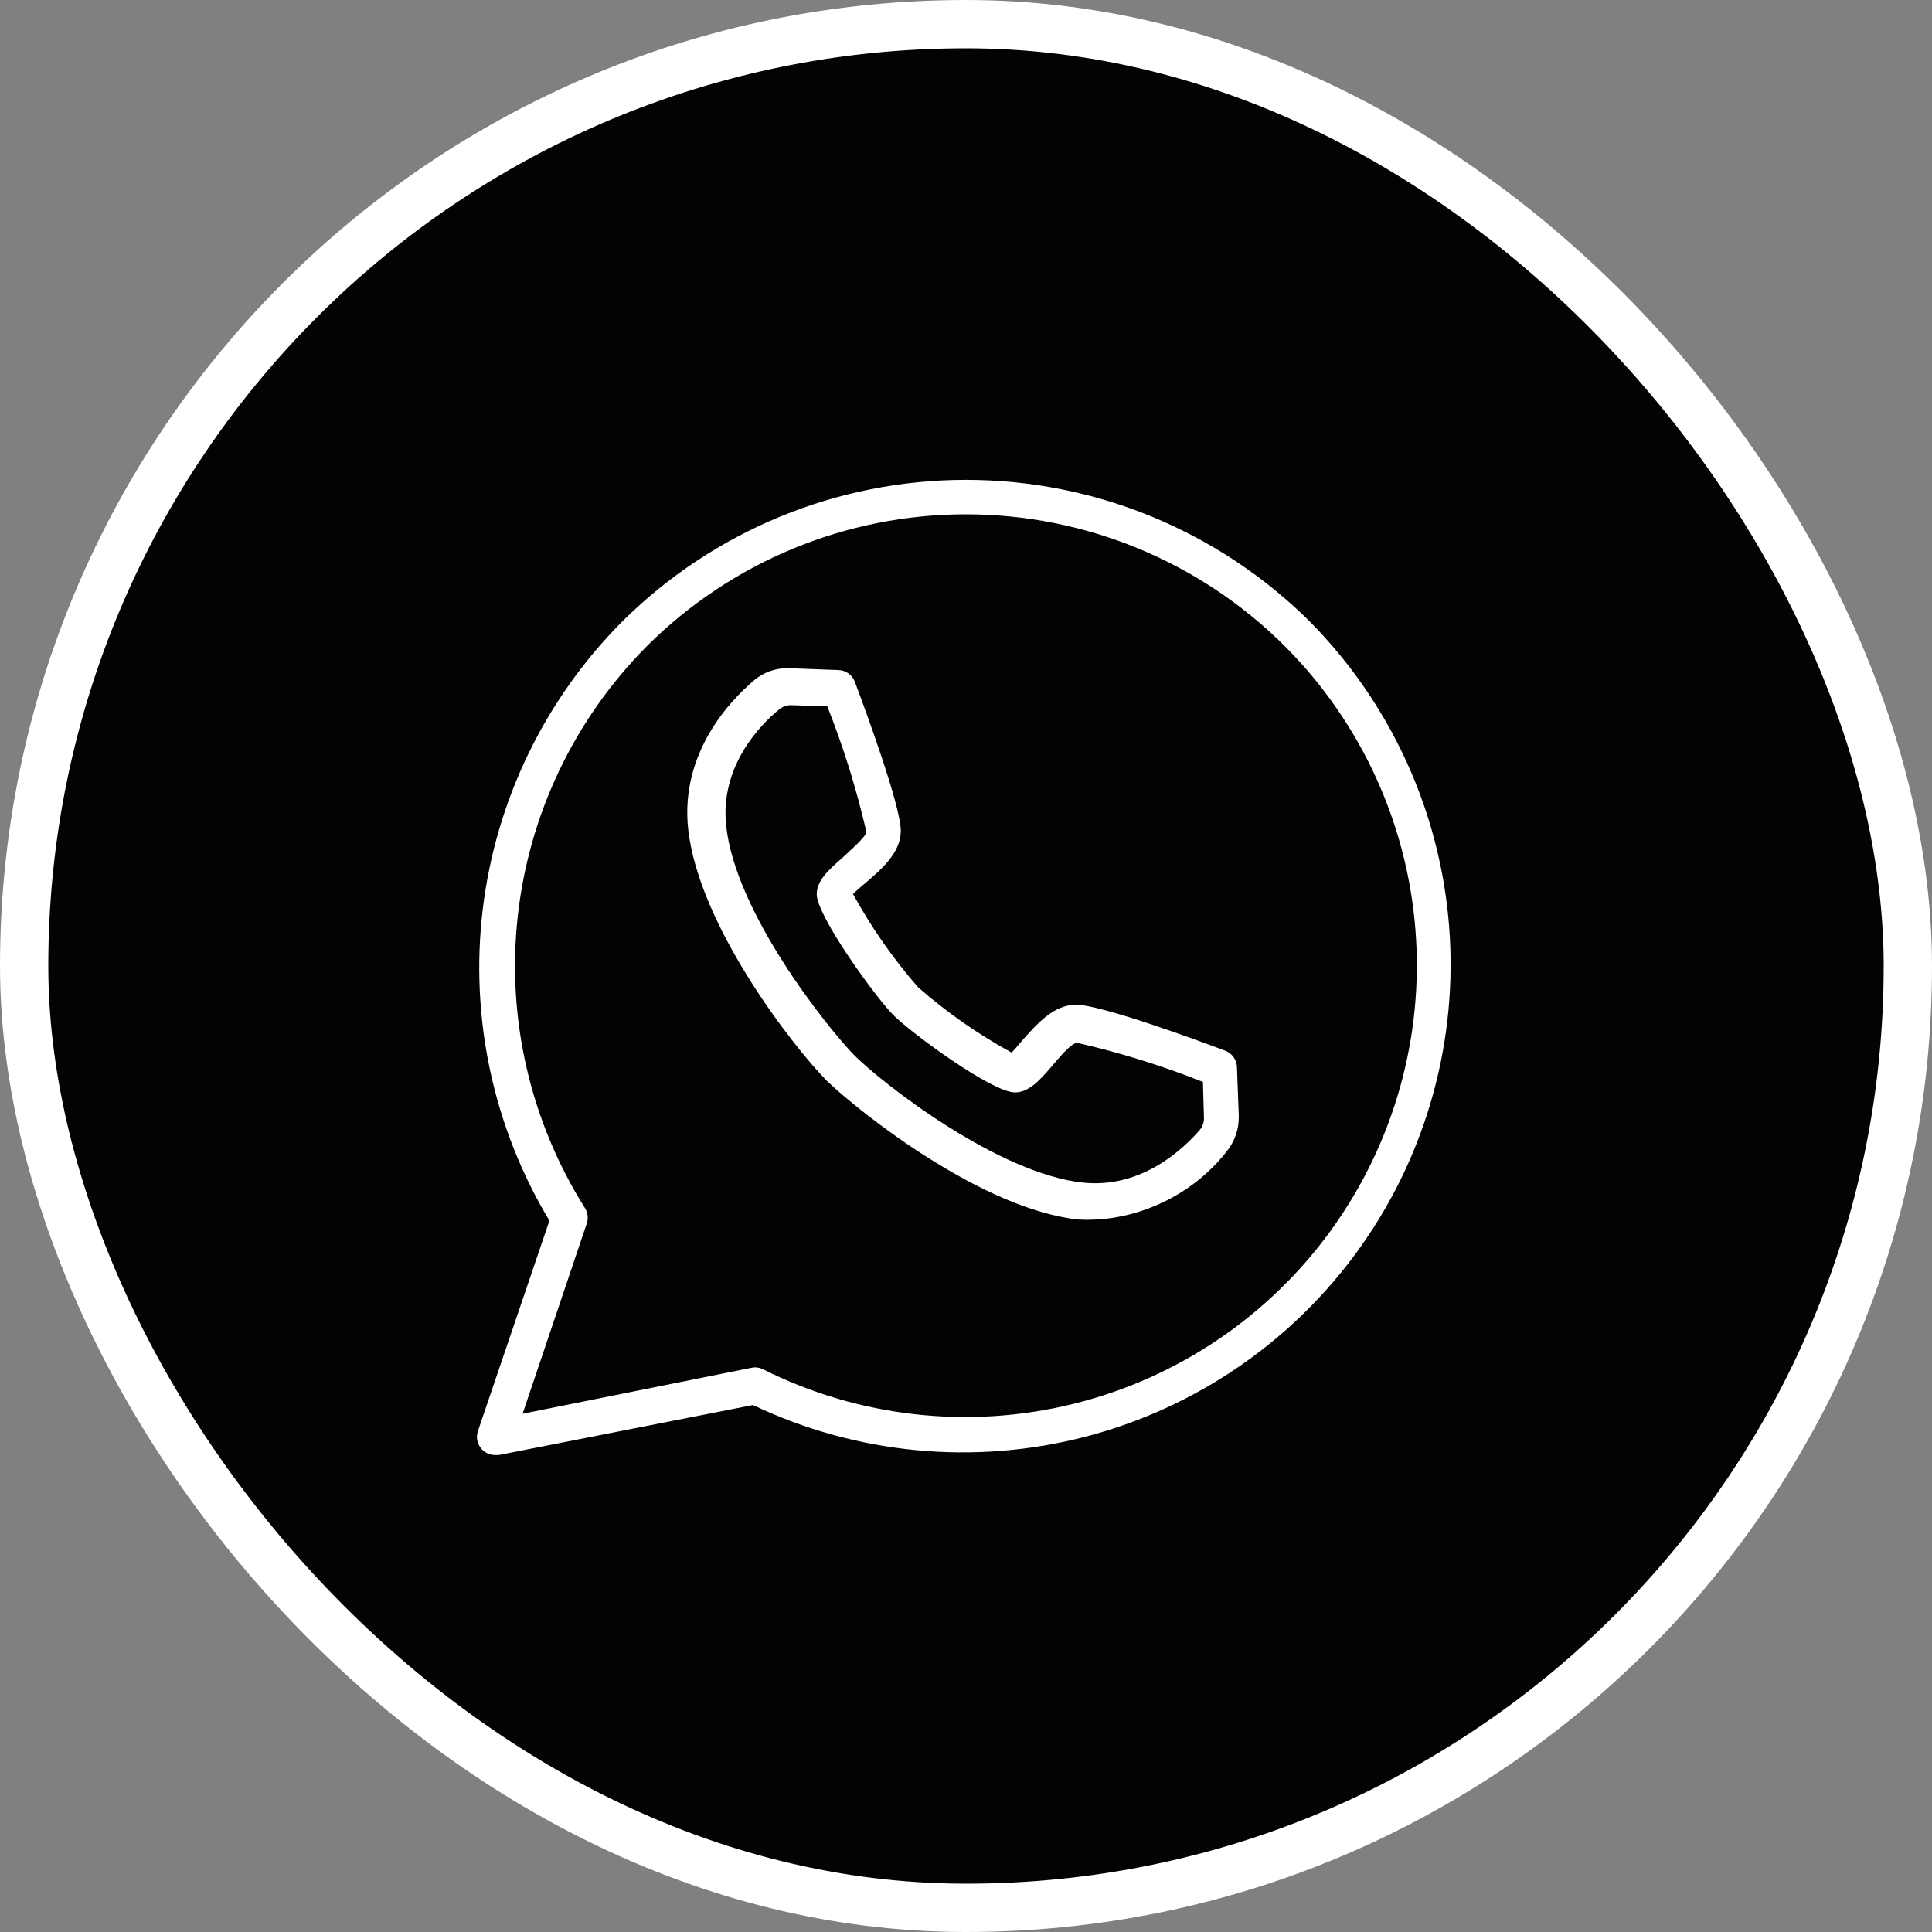<svg width="40" height="40" viewBox="0 0 40 40" fill="none" xmlns="http://www.w3.org/2000/svg">
<rect x="0" y="0" width="40" height="40" fill="#808080" stroke="none"/>
<rect x="0.5" y="0.5" width="39" height="39" rx="19.5" fill="#030303"/>
<rect x="0.5" y="0.5" width="39" height="39" rx="19.5" stroke="white"/>
<path d="M10.25 30.125C10.19 30.125 10.13 30.11 10.077 30.083C10.024 30.055 9.978 30.015 9.943 29.965C9.909 29.916 9.886 29.859 9.878 29.799C9.87 29.74 9.877 29.679 9.897 29.622L11.375 25.273C10.21 23.334 9.724 21.062 9.996 18.816C10.268 16.571 11.281 14.48 12.875 12.875C14.768 10.992 17.33 9.935 20 9.935C22.67 9.935 25.232 10.992 27.125 12.875C28.793 14.567 29.811 16.792 30.001 19.16C30.191 21.529 29.54 23.888 28.163 25.824C26.786 27.76 24.77 29.148 22.471 29.746C20.172 30.343 17.735 30.111 15.59 29.09L10.325 30.125H10.25ZM15.627 28.31C15.685 28.31 15.741 28.323 15.793 28.348C17.777 29.342 20.051 29.598 22.207 29.07C24.363 28.541 26.261 27.264 27.562 25.465C28.862 23.665 29.48 21.462 29.305 19.249C29.131 17.036 28.174 14.958 26.608 13.385C24.854 11.632 22.476 10.648 19.996 10.648C17.517 10.648 15.139 11.632 13.385 13.385C11.89 14.894 10.95 16.864 10.719 18.975C10.487 21.086 10.978 23.213 12.11 25.01C12.14 25.058 12.159 25.111 12.165 25.167C12.172 25.223 12.166 25.279 12.148 25.332L10.82 29.27L15.568 28.317L15.627 28.31Z" fill="white"/>
<path d="M22.685 25.25C22.568 25.256 22.45 25.256 22.332 25.25C20.345 25.04 17.832 23.06 17.12 22.378C16.422 21.672 14.465 19.16 14.248 17.165C14.075 15.575 15.14 14.488 15.598 14.098C15.805 13.917 16.073 13.823 16.348 13.835L17.36 13.873C17.434 13.875 17.505 13.899 17.565 13.942C17.625 13.984 17.671 14.044 17.698 14.113C17.922 14.713 18.65 16.685 18.65 17.203C18.65 17.652 18.253 17.997 17.9 18.297C17.817 18.364 17.737 18.434 17.66 18.508C18.038 19.2 18.491 19.849 19.01 20.442C19.604 20.962 20.253 21.415 20.945 21.793C21.018 21.715 21.088 21.635 21.155 21.552C21.47 21.2 21.808 20.802 22.28 20.802C22.79 20.802 24.777 21.53 25.37 21.755C25.439 21.781 25.498 21.828 25.541 21.888C25.584 21.948 25.608 22.019 25.61 22.093L25.648 23.105C25.654 23.379 25.561 23.645 25.385 23.855C25.059 24.265 24.65 24.6 24.184 24.839C23.719 25.078 23.208 25.223 22.685 25.25ZM17.66 21.823C18.275 22.438 20.66 24.297 22.422 24.485C23.66 24.613 24.523 23.758 24.837 23.398C24.896 23.329 24.928 23.241 24.927 23.15L24.905 22.4C24.059 22.064 23.189 21.793 22.302 21.59C22.175 21.59 21.89 21.942 21.762 22.093C21.515 22.378 21.297 22.617 21.012 22.617C20.54 22.617 18.875 21.395 18.5 21.02C18.125 20.645 16.91 18.965 16.91 18.515C16.91 18.238 17.135 18.027 17.435 17.765C17.57 17.637 17.922 17.337 17.938 17.225C17.734 16.338 17.463 15.468 17.128 14.623L16.378 14.6C16.287 14.599 16.199 14.631 16.13 14.69C15.748 14.998 14.9 15.86 15.035 17.098C15.223 18.875 17.082 21.223 17.698 21.86L17.66 21.823Z" fill="white"/>
</svg>
